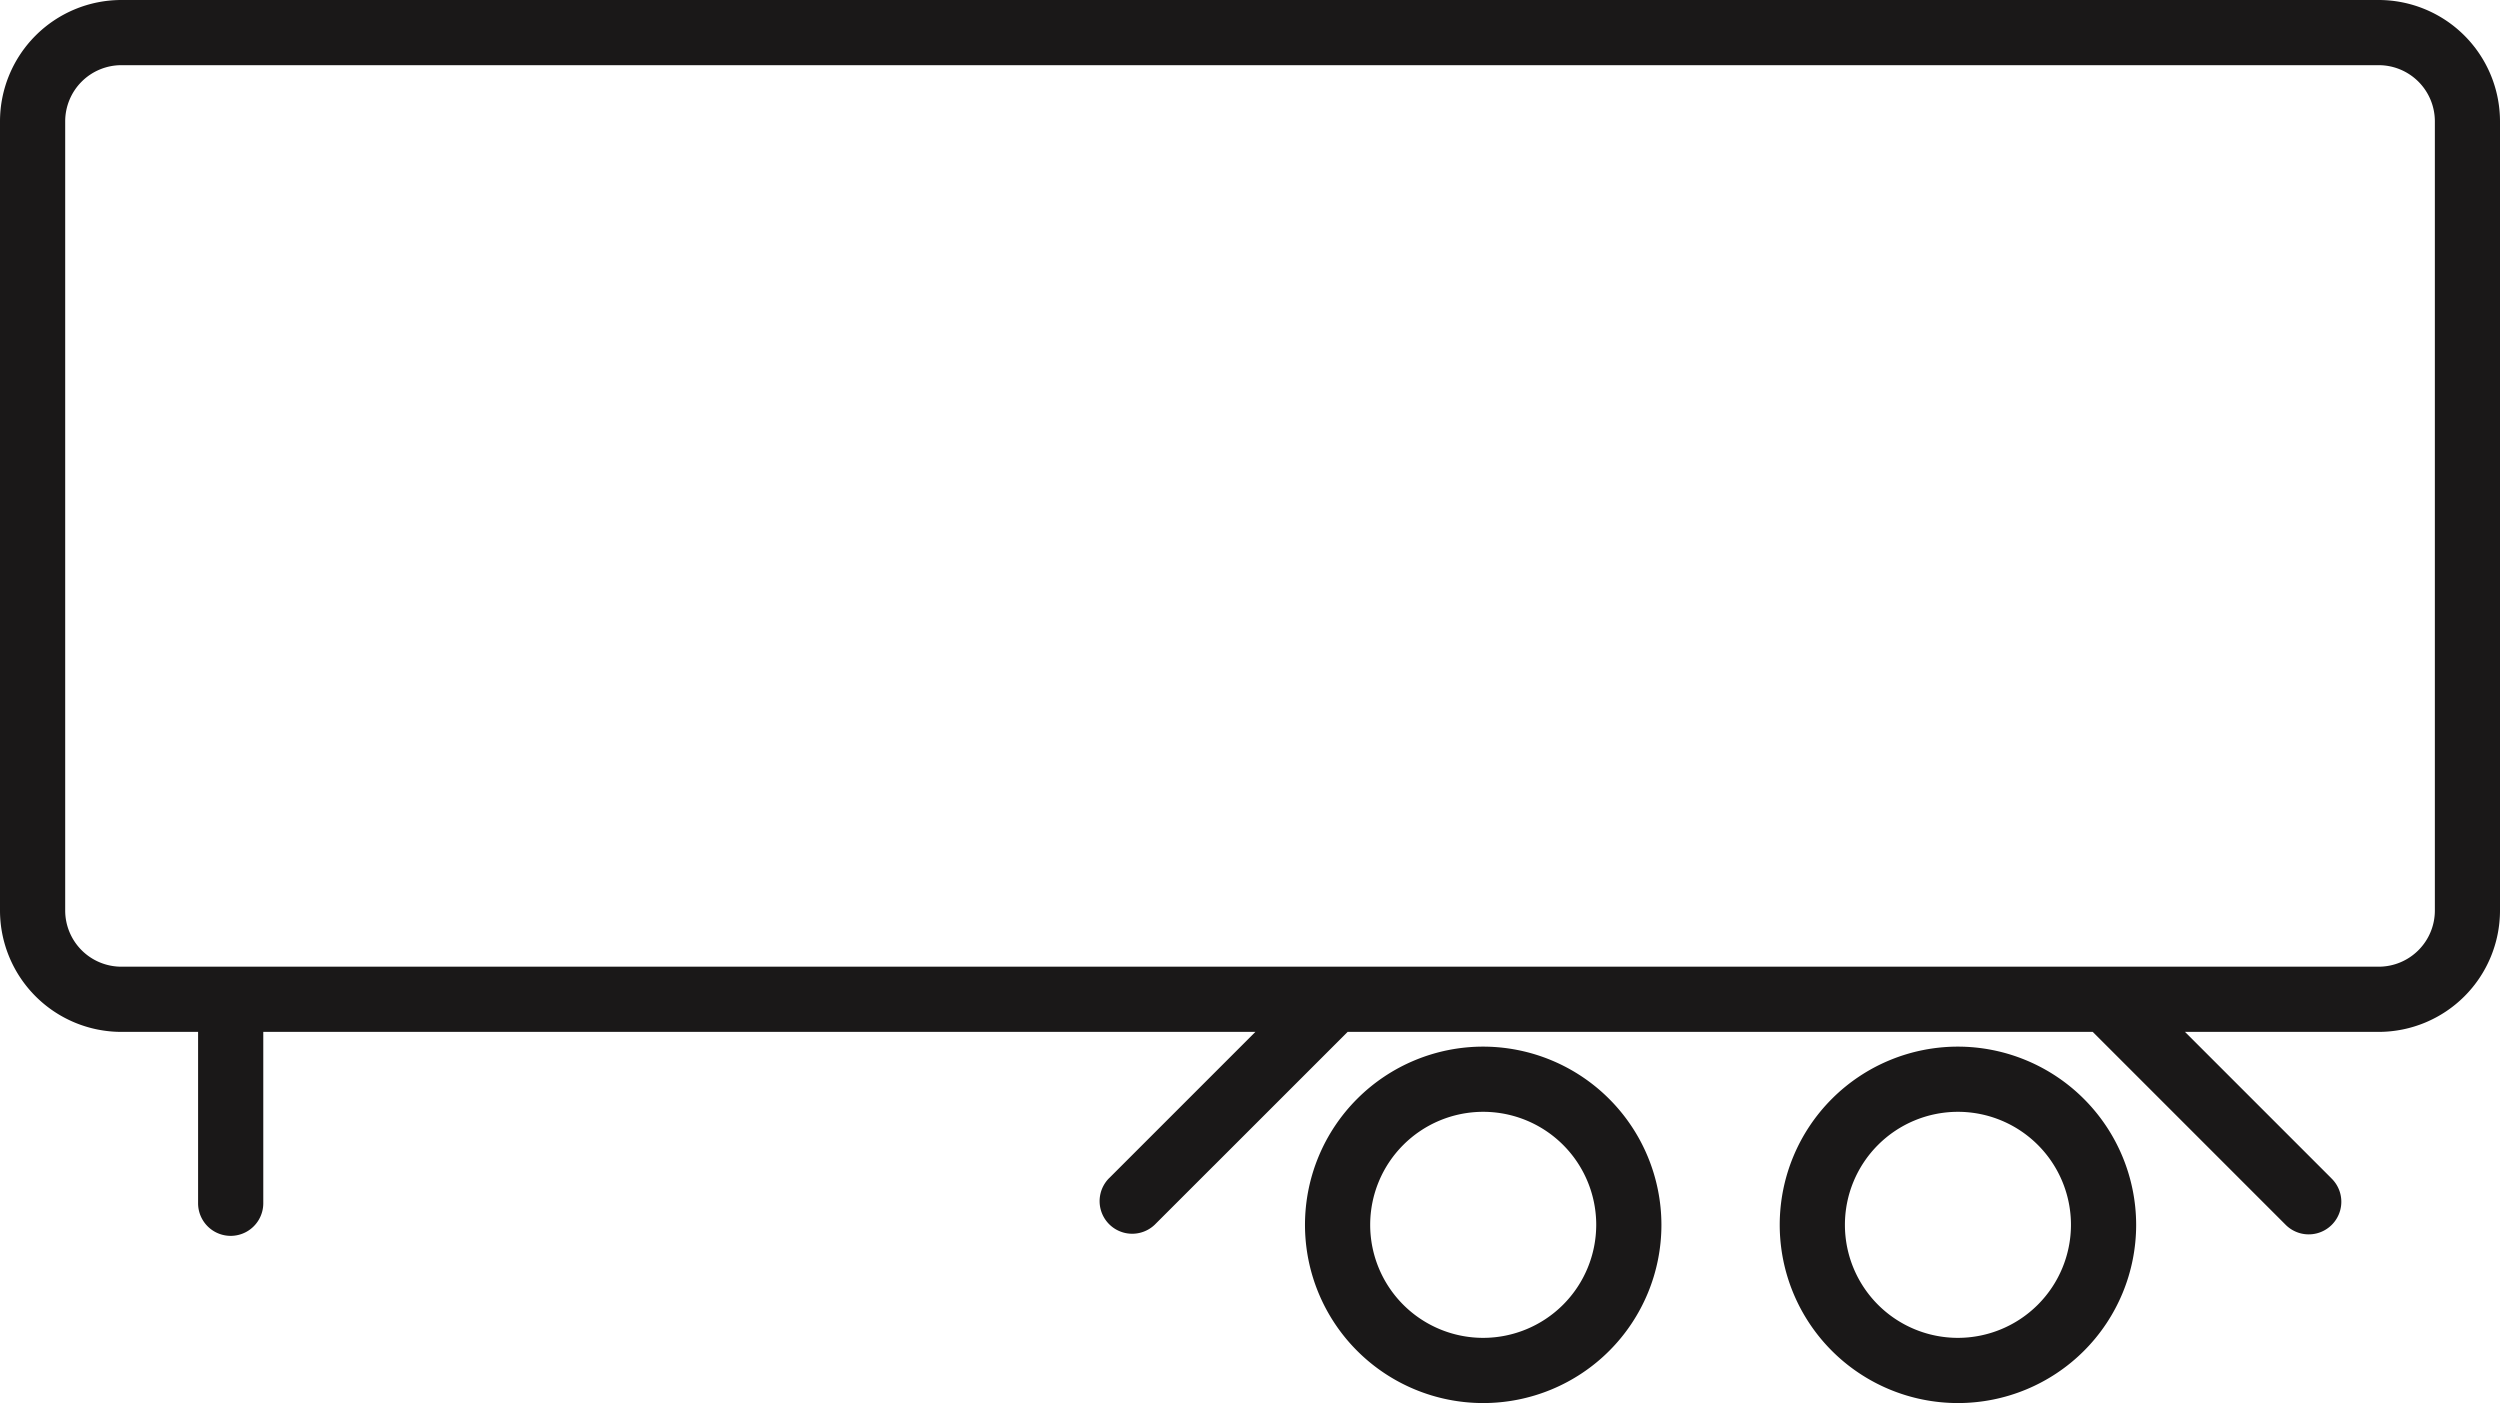 <?xml version="1.0" encoding="UTF-8"?>
<svg xmlns="http://www.w3.org/2000/svg" xmlns:xlink="http://www.w3.org/1999/xlink" id="Group_25" data-name="Group 25" width="137.277" height="77.043" viewBox="0 0 137.277 77.043">
  <defs>
    <clipPath id="clip-path">
      <rect id="Rectangle_108" data-name="Rectangle 108" width="137.277" height="77.043" fill="none"></rect>
    </clipPath>
  </defs>
  <g id="Group_24" data-name="Group 24" clip-path="url(#clip-path)">
    <path id="Path_34" data-name="Path 34" d="M130.615,0H6.663A6.67,6.67,0,0,0,0,6.662V50a6.67,6.67,0,0,0,6.663,6.662h4.214v9.41a1.79,1.79,0,1,0,3.58,0v-9.41H68.934l-8.062,8.062A1.79,1.79,0,0,0,63.4,67.257L74,56.662h40.914l10.594,10.594a1.79,1.79,0,0,0,2.532-2.532l-8.062-8.062h10.638A6.67,6.67,0,0,0,137.277,50V6.662A6.67,6.67,0,0,0,130.615,0M133.7,50a3.085,3.085,0,0,1-3.082,3.082H6.663A3.085,3.085,0,0,1,3.58,50V6.662A3.086,3.086,0,0,1,6.663,3.579H130.615A3.085,3.085,0,0,1,133.7,6.662Z" transform="translate(0 0)" fill="#1a1818"></path>
    <path id="Path_35" data-name="Path 35" d="M149.884,112.362a9.786,9.786,0,1,0,9.786,9.786,9.8,9.8,0,0,0-9.786-9.786m0,15.992a6.206,6.206,0,1,1,6.206-6.206,6.213,6.213,0,0,1-6.206,6.206" transform="translate(-68.44 -54.891)" fill="#1a1818"></path>
    <path id="Path_36" data-name="Path 36" d="M200.85,112.362a9.786,9.786,0,1,0,9.786,9.786,9.8,9.8,0,0,0-9.786-9.786m0,15.992a6.206,6.206,0,1,1,6.206-6.206,6.213,6.213,0,0,1-6.206,6.206" transform="translate(-93.338 -54.891)" fill="#1a1818"></path>
  </g>
</svg>
